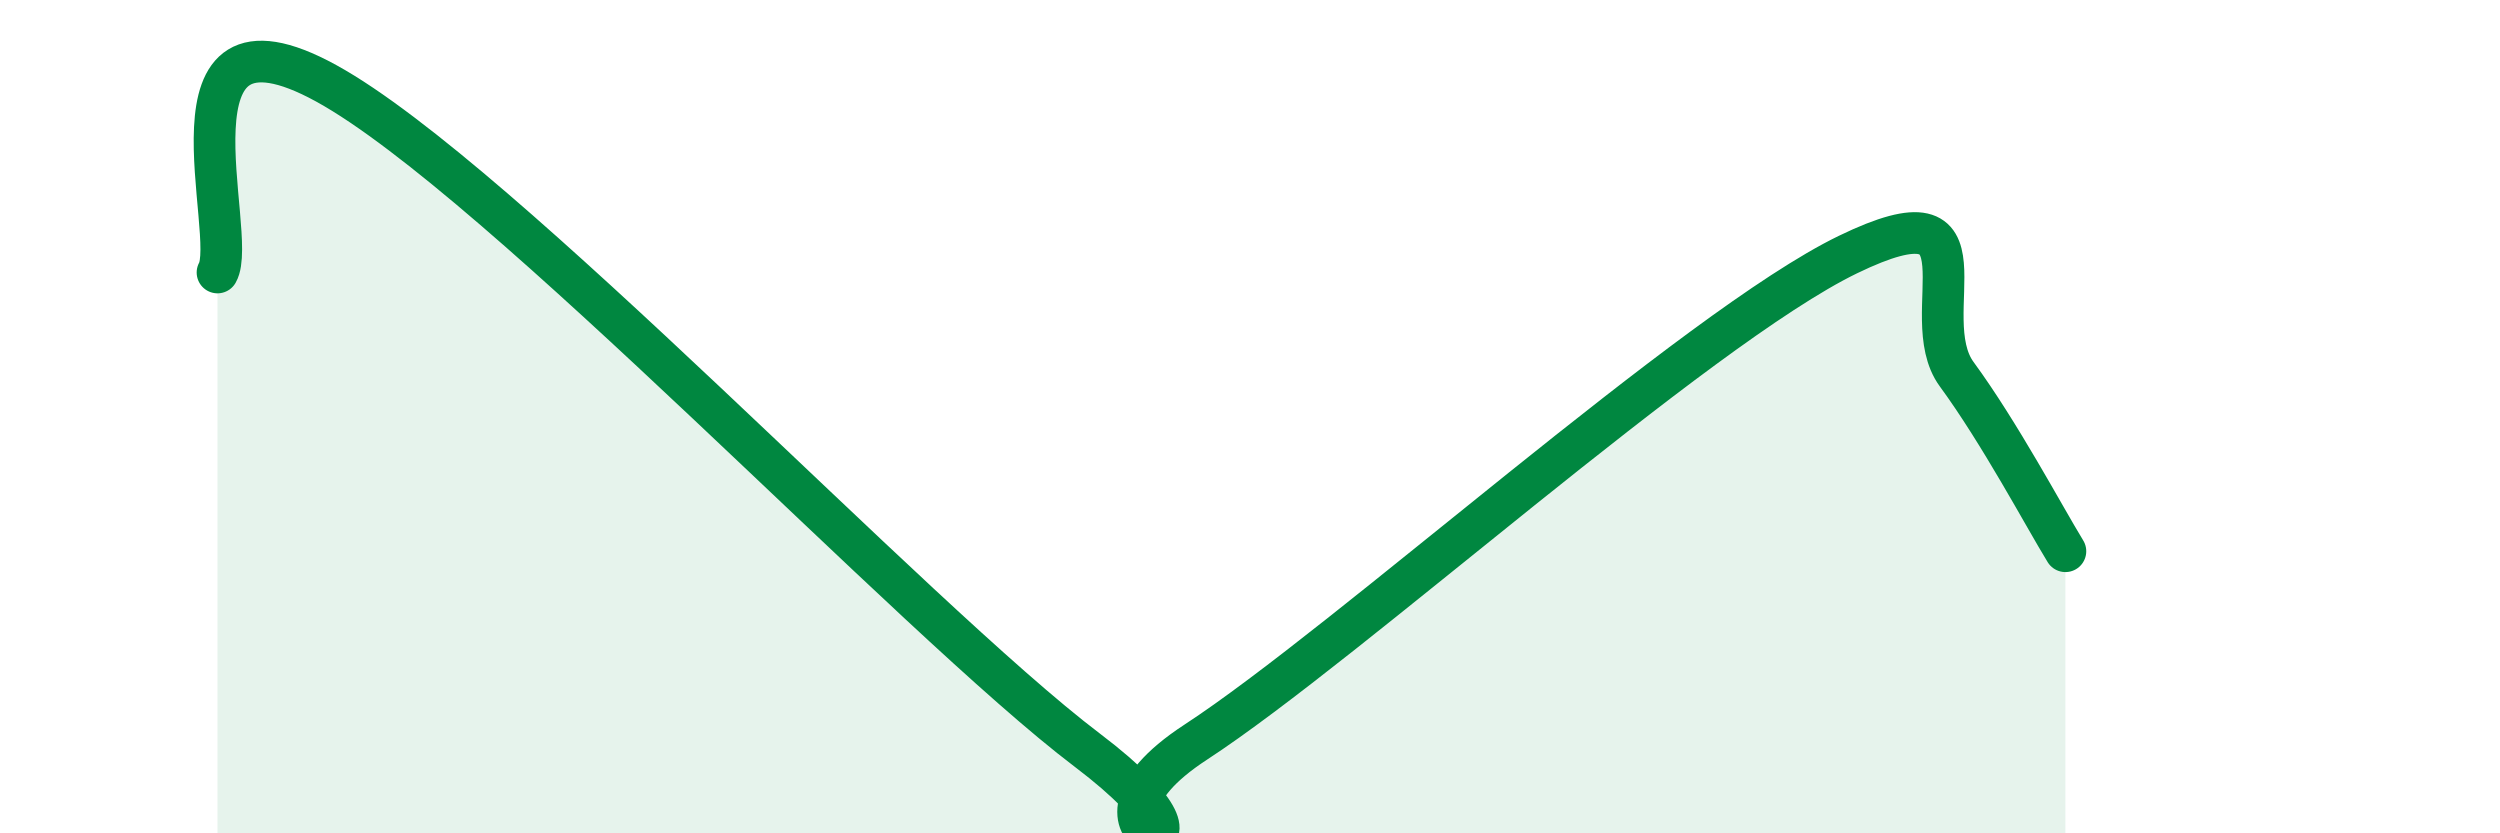 
    <svg width="60" height="20" viewBox="0 0 60 20" xmlns="http://www.w3.org/2000/svg">
      <path
        d="M 5.22,6.54 C 5.74,5.63 3.66,-0.29 7.83,2 C 12,4.29 21.92,14.84 26.09,18 C 30.26,21.16 25.05,20.19 28.7,17.81 C 32.35,15.43 40.7,7.88 44.35,6.11 C 48,4.34 45.92,7.56 46.96,8.98 C 48,10.4 49.05,12.38 49.57,13.23L49.57 20L5.22 20Z"
        fill="#008740"
        opacity="0.1"
        stroke-linecap="round"
        stroke-linejoin="round"
      />
      <path
        d="M 5.22,6.54 C 5.74,5.63 3.66,-0.29 7.83,2 C 12,4.29 21.92,14.84 26.09,18 C 30.26,21.16 25.05,20.19 28.7,17.81 C 32.35,15.43 40.7,7.88 44.35,6.11 C 48,4.34 45.92,7.56 46.96,8.98 C 48,10.4 49.05,12.38 49.57,13.23"
        stroke="#008740"
        stroke-width="1"
        fill="none"
        stroke-linecap="round"
        stroke-linejoin="round"
      />
    </svg>
  